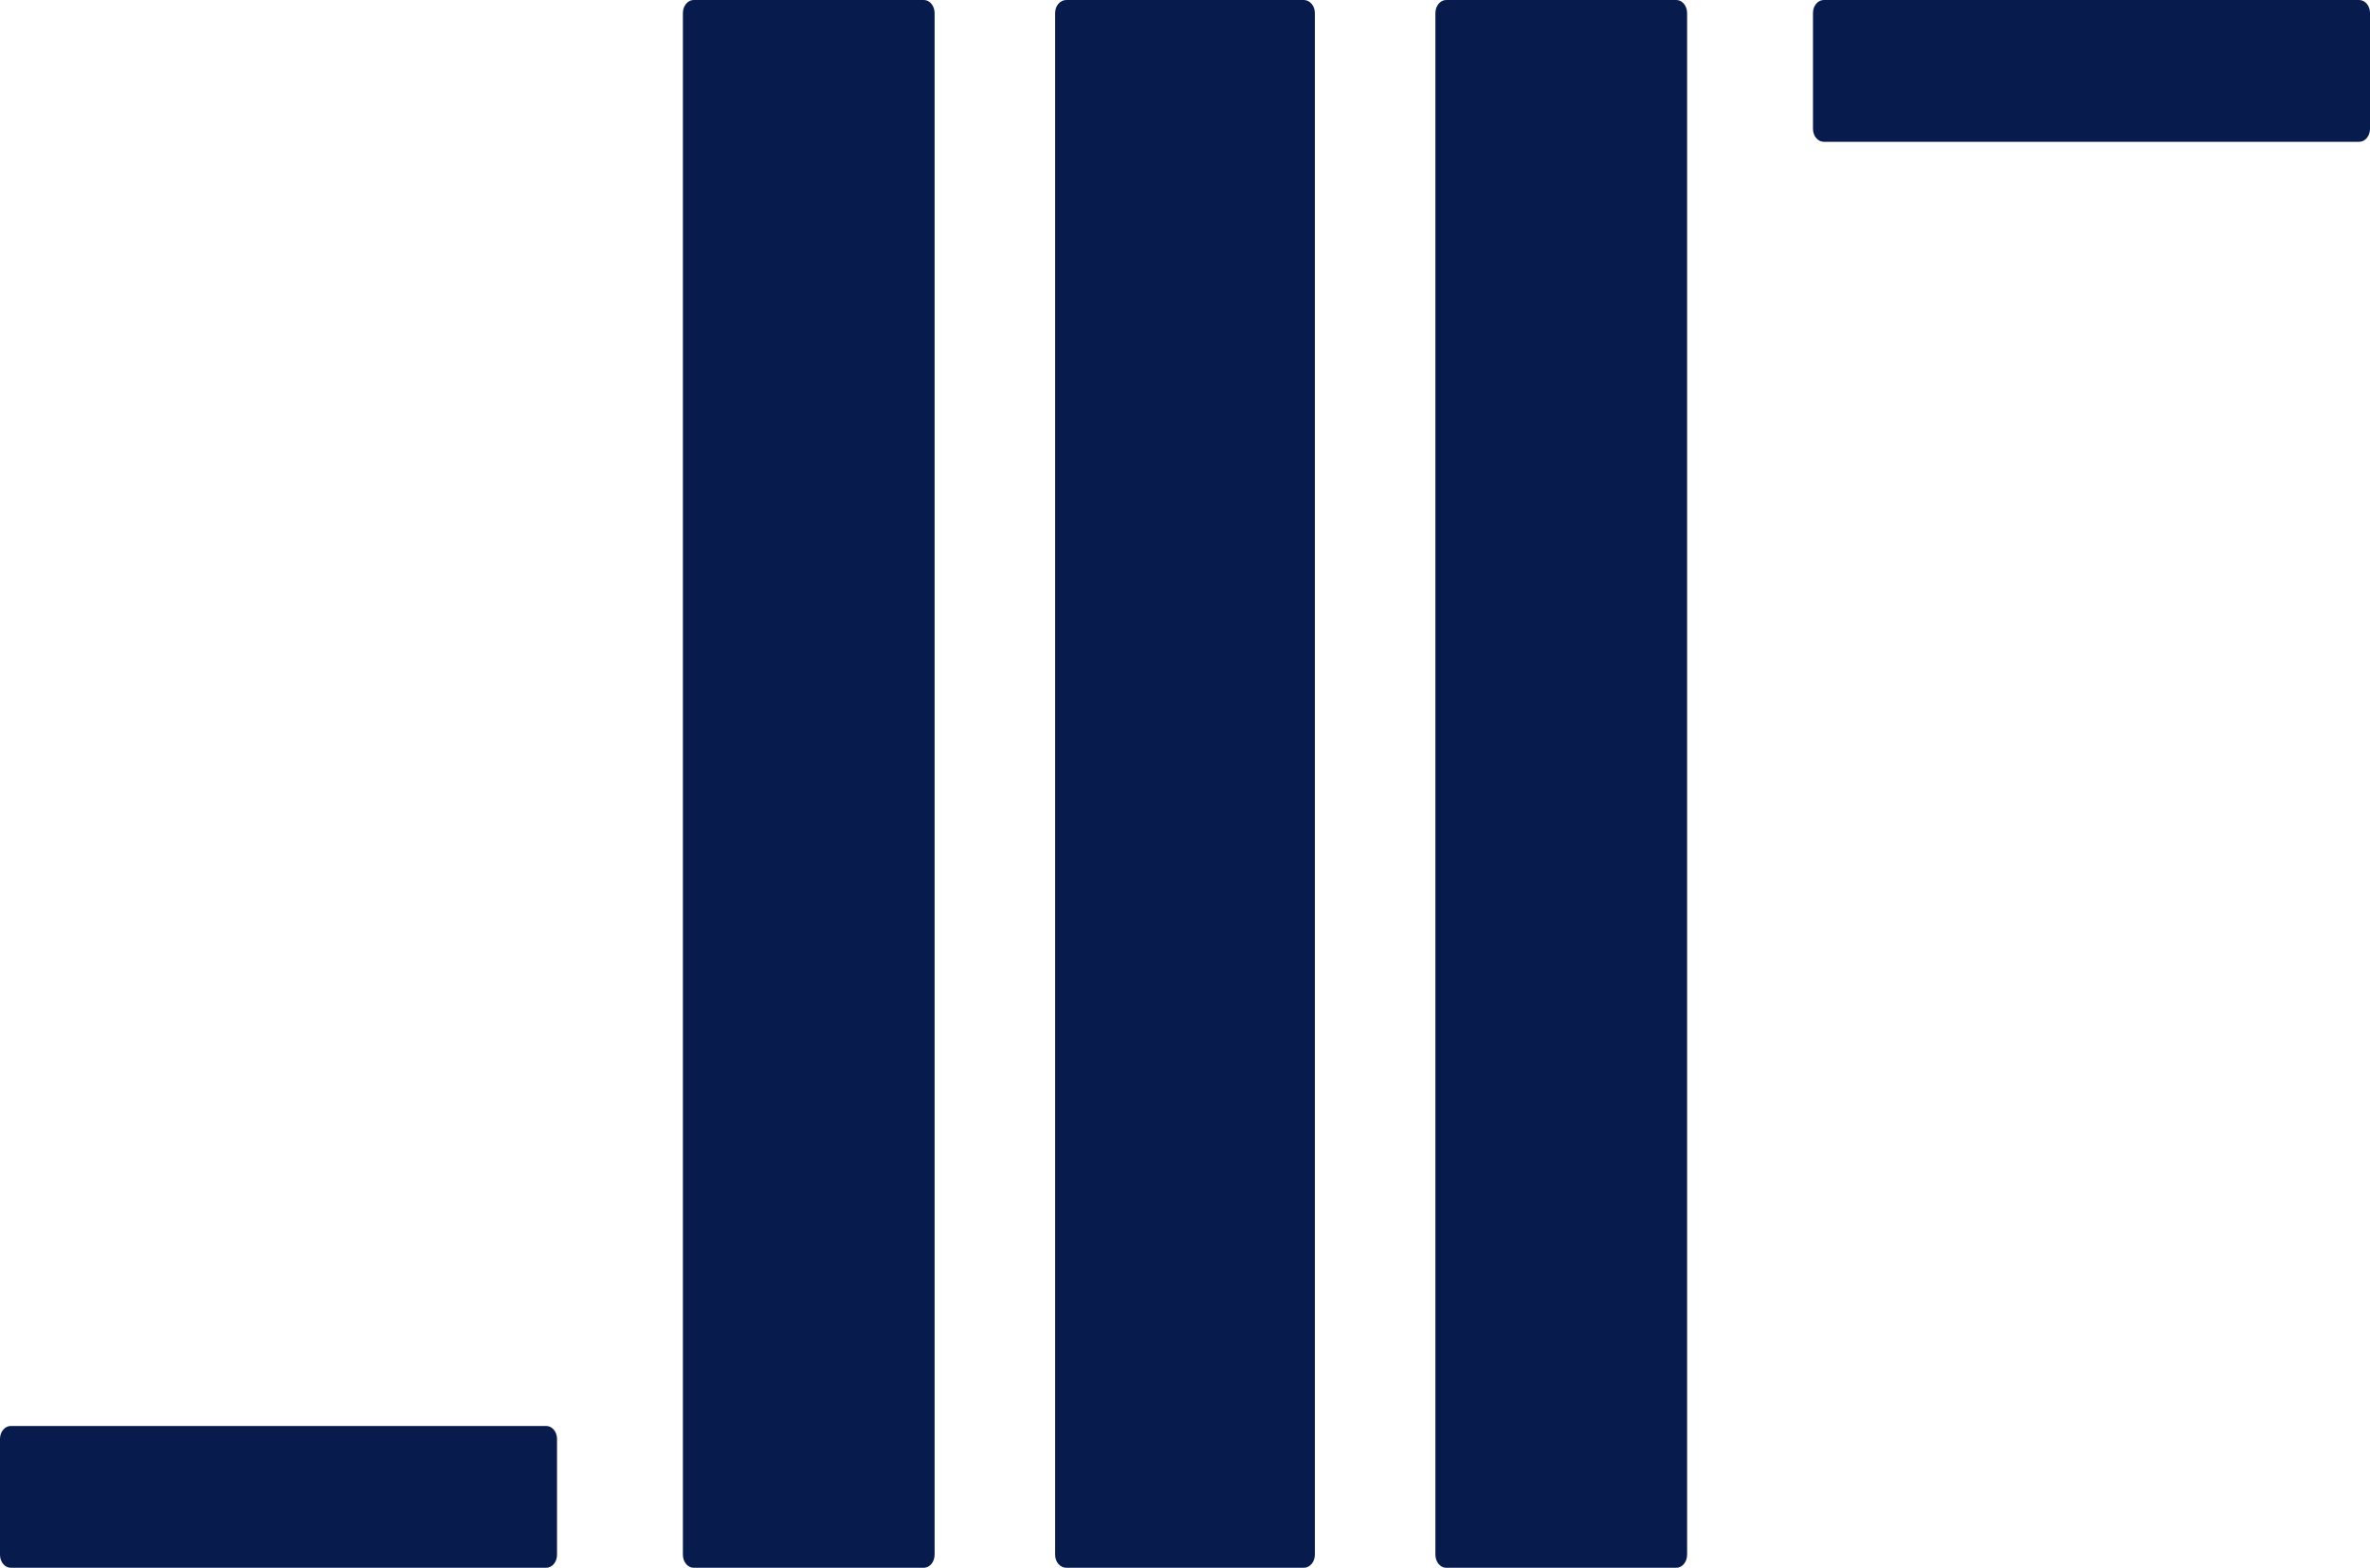 <svg width="839" height="555" viewBox="0 0 839 555" fill="none" xmlns="http://www.w3.org/2000/svg">
<path d="M241.746 4.651C241.746 2.082 243.456 0 245.565 0H327.041C329.15 0 330.86 2.082 330.86 4.651V550.349C330.86 552.918 329.15 555 327.041 555H245.565C243.456 555 241.746 552.918 241.746 550.349V4.651Z" fill="#081B4D"/>
<path d="M373.521 4.651C373.521 2.082 375.285 0 377.462 0H461.538C463.715 0 465.479 2.082 465.479 4.651V550.349C465.479 552.918 463.715 555 461.538 555H377.462C375.285 555 373.521 552.918 373.521 550.349V4.651Z" fill="#081B4D"/>
<path d="M508.14 4.651C508.14 2.082 509.85 0 511.959 0H593.435C595.544 0 597.254 2.082 597.254 4.651V550.349C597.254 552.918 595.544 555 593.435 555H511.959C509.85 555 508.14 552.918 508.14 550.349V4.651Z" fill="#081B4D"/>
<path d="M0 509.363C0 506.842 1.72 504.799 3.841 504.799H193.347C195.469 504.799 197.189 506.842 197.189 509.363V550.436C197.189 552.957 195.469 555 193.347 555H3.841C1.72 555 0 552.957 0 550.436V509.363Z" fill="#081B4D"/>
<path d="M641.811 4.564C641.811 2.043 643.531 0 645.653 0H835.159C837.28 0 839 2.043 839 4.564V45.637C839 48.158 837.28 50.201 835.159 50.201H645.653C643.531 50.201 641.811 48.158 641.811 45.637V4.564Z" fill="#081B4D"/>
</svg>
